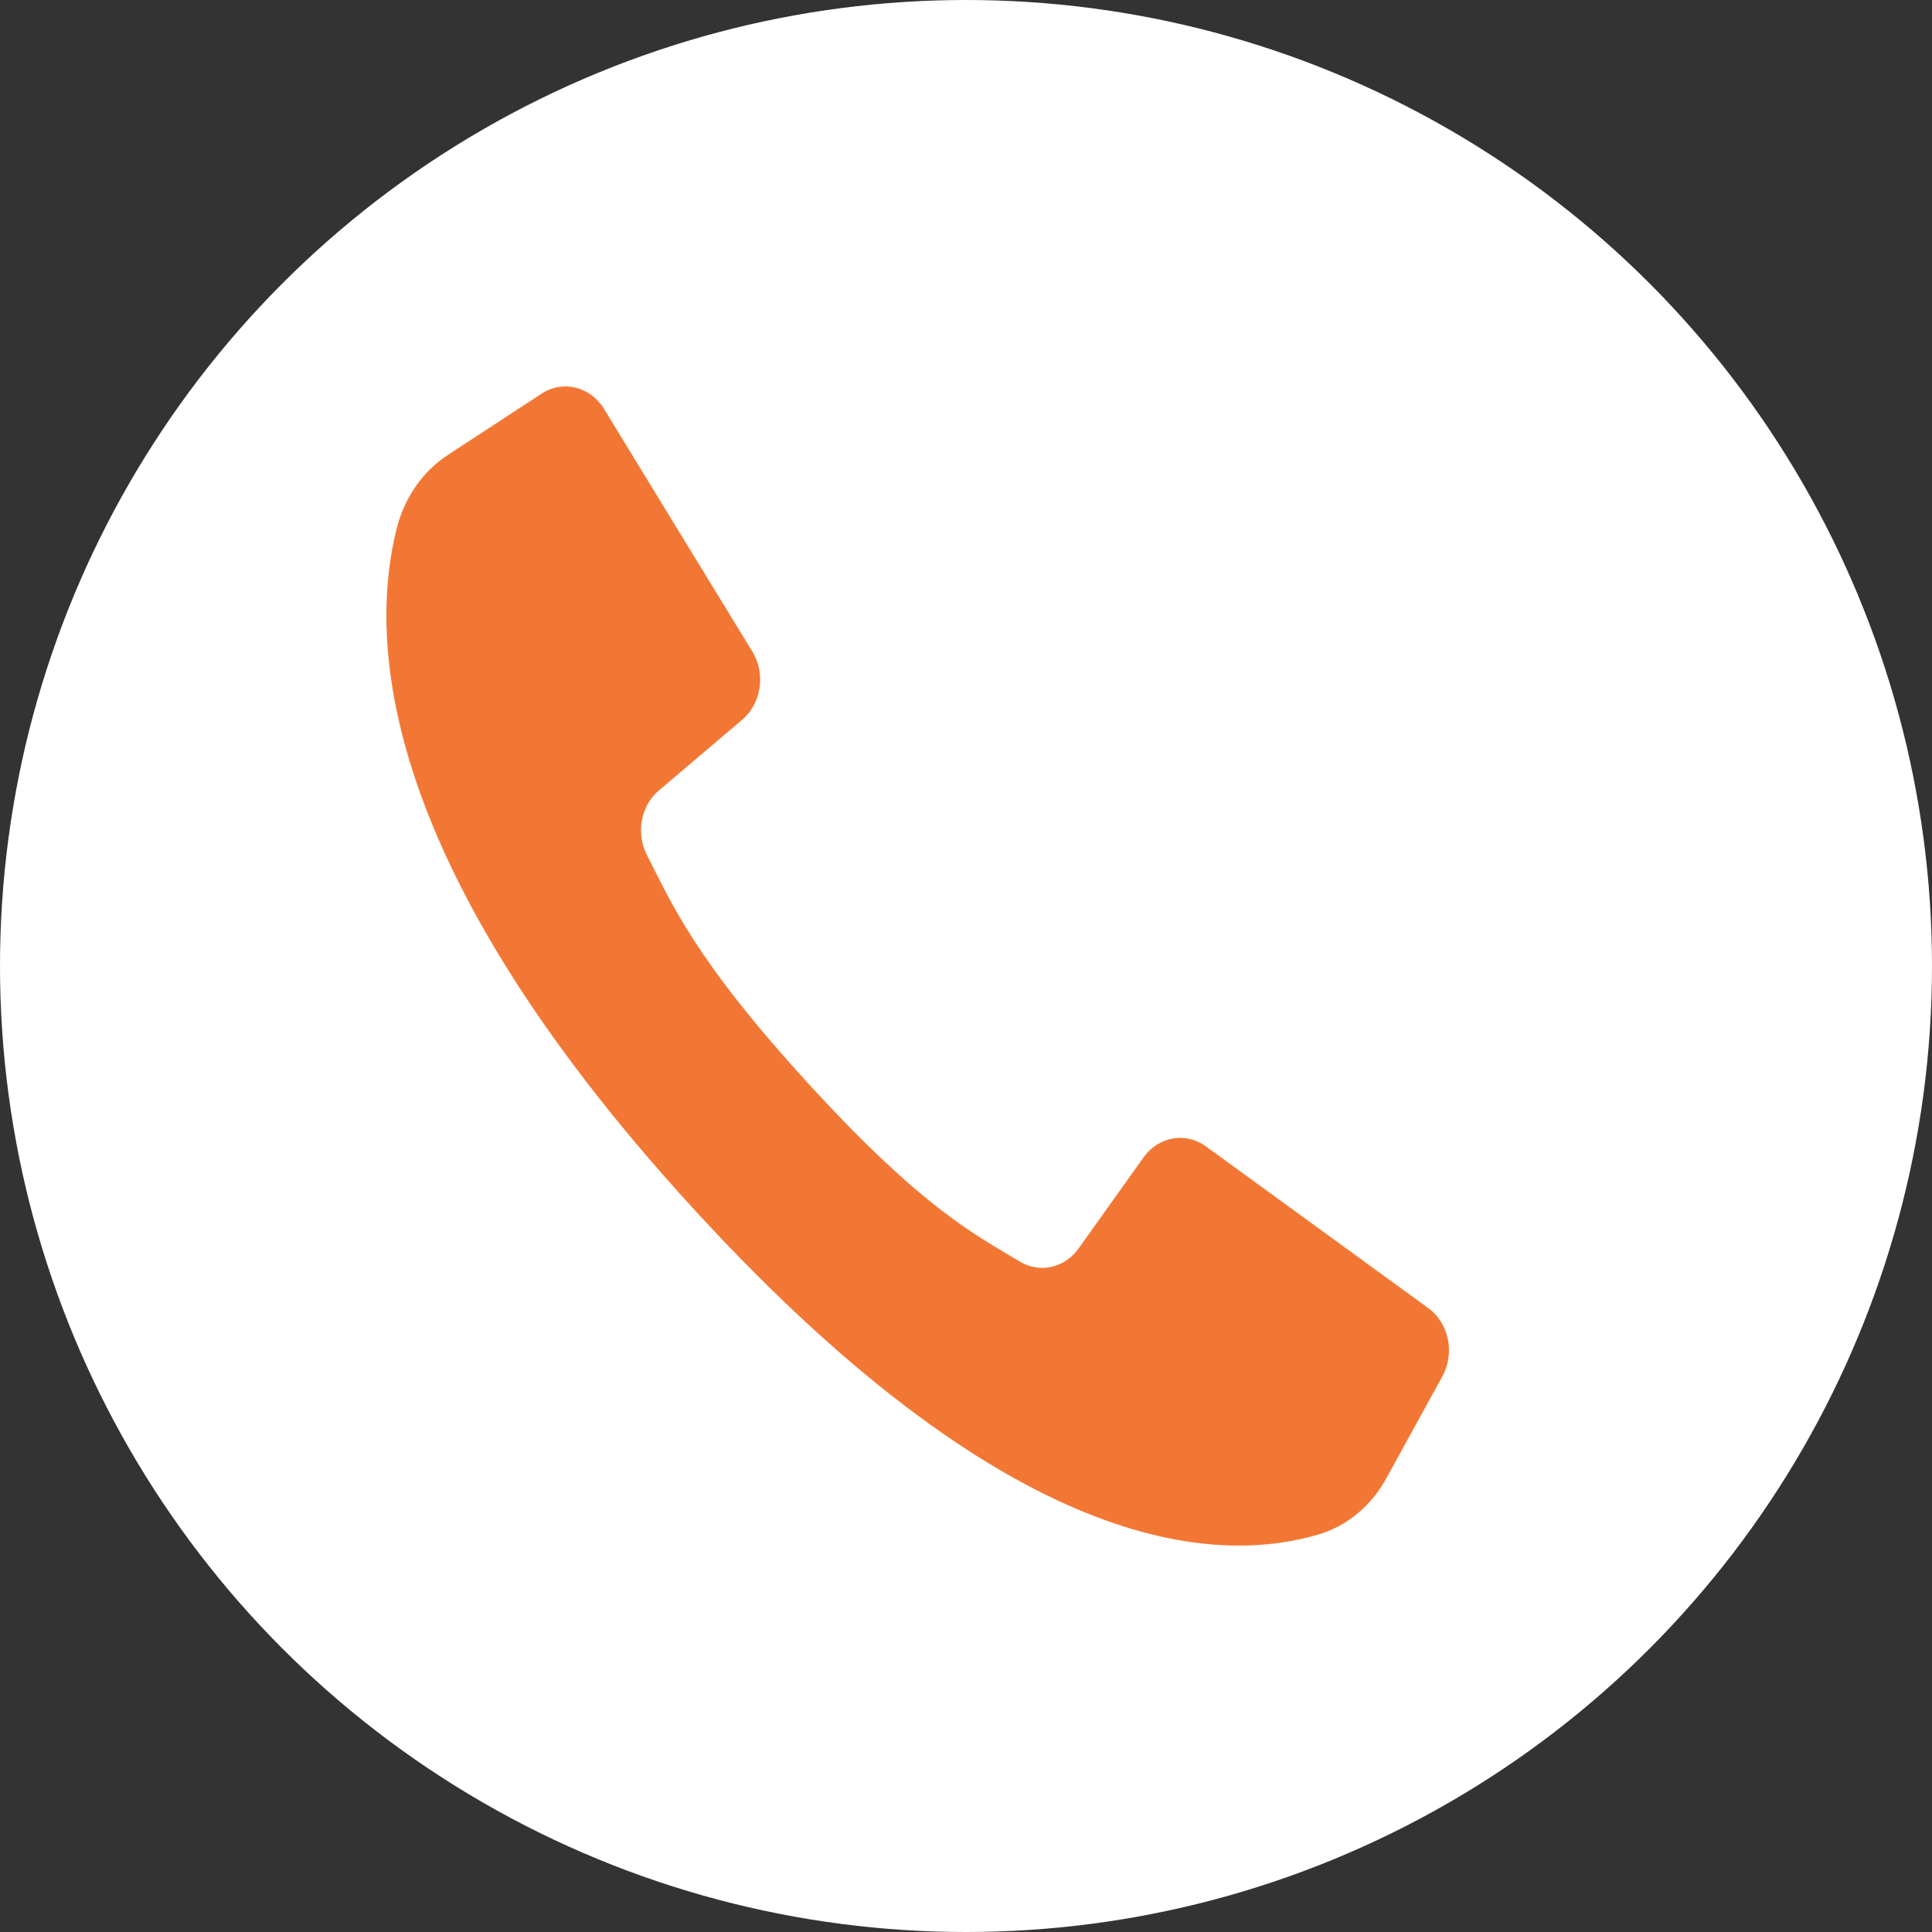 <svg width="20" height="20" viewBox="0 0 20 20" fill="none" xmlns="http://www.w3.org/2000/svg">
<rect x="0" y="0" width="20" height="20" fill="#333333" stroke="none"/>
<circle cx="10" cy="10" r="10" fill="white"/>
<path d="M14.786 13.542L13.567 12.655L12.483 11.867C12.273 11.715 11.992 11.765 11.838 11.981L11.167 12.922C11.023 13.126 10.764 13.184 10.557 13.06C10.102 12.784 9.564 12.523 8.376 11.226C7.188 9.929 6.949 9.343 6.695 8.847C6.581 8.621 6.635 8.339 6.822 8.182L7.684 7.45C7.882 7.281 7.928 6.975 7.789 6.746L7.088 5.6L6.253 4.233C6.111 4.001 5.826 3.931 5.607 4.075L4.643 4.705C4.383 4.872 4.192 5.143 4.109 5.46C3.846 6.507 3.792 8.819 7.188 12.523C10.583 16.227 12.702 16.168 13.662 15.881C13.953 15.791 14.2 15.582 14.354 15.298L14.932 14.247C15.063 14.007 14.999 13.697 14.786 13.542Z" fill="#F37734"/>
</svg>
